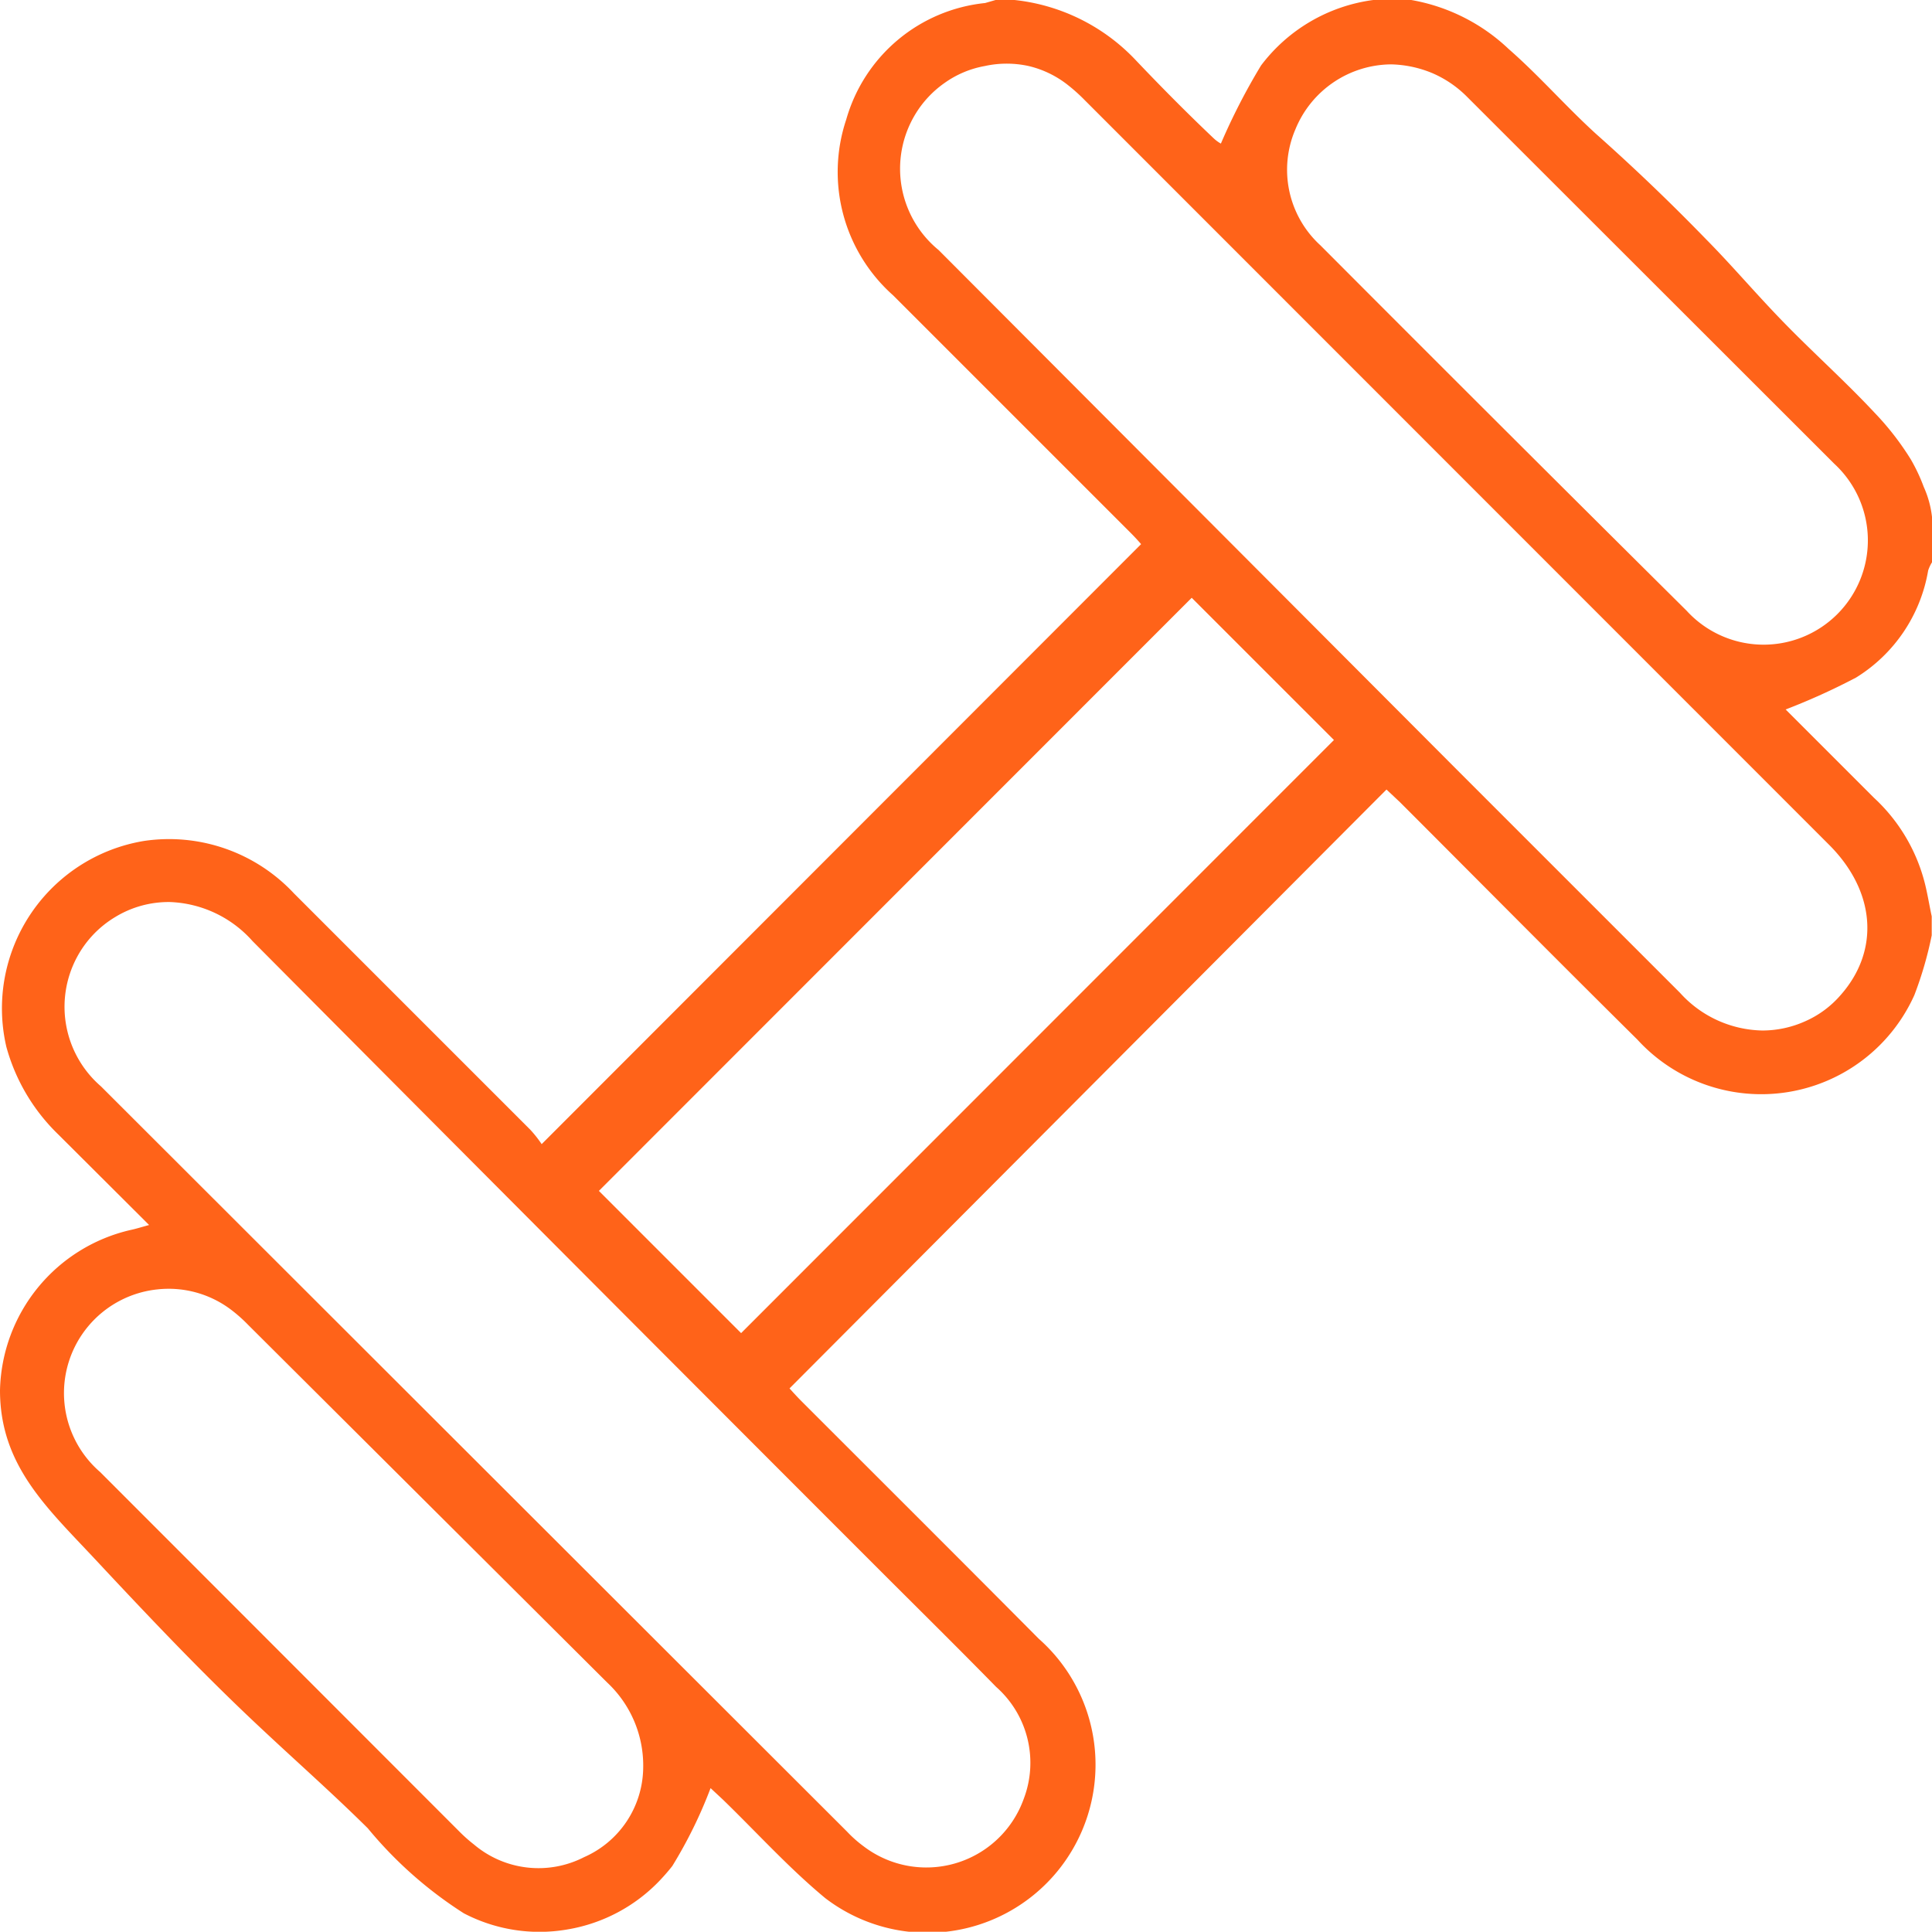 <svg xmlns="http://www.w3.org/2000/svg" viewBox="0 0 70.23 70.22"><defs><style>.cls-1{fill:#ff6319;}</style></defs><g id="Capa_2" data-name="Capa 2"><g id="Capa_1-2" data-name="Capa 1"><path class="cls-1" d="M61.31,22.2Q54.65,15.59,48,8.92a3.72,3.72,0,0,1-.91-4.22,3.79,3.79,0,0,1,3.48-2.36,4.12,4.12,0,0,1,1.5.32,4,4,0,0,1,1.26.86L66.68,16.86a3.79,3.79,0,1,1-5.37,5.34Zm5.18,8.51c1.69,1.69,1.85,3.84.42,5.46a3.63,3.63,0,0,1-1.28.95,3.81,3.81,0,0,1-1.56.34,4.13,4.13,0,0,1-3-1.37q-4-4-8-8l-18.95-19a3.82,3.82,0,0,1-.87-4.9,3.77,3.77,0,0,1,1.08-1.17,3.61,3.61,0,0,1,1.47-.62,3.71,3.71,0,0,1,1.59,0,3.65,3.65,0,0,1,1.44.7,6.31,6.31,0,0,1,.61.55ZM26.94,48.46l-5.17-5.17L43.32,21.73l5.17,5.17ZM32,57.1c1.4,1.4,2.82,2.8,4.21,4.22a3.68,3.68,0,0,1,1,4.08,3.76,3.76,0,0,1-5.81,1.72,4.45,4.45,0,0,1-.61-.54L3.67,39.49a3.82,3.82,0,0,1-.88-4.68,3.78,3.78,0,0,1,1.39-1.47,3.73,3.73,0,0,1,2-.55,4.22,4.22,0,0,1,3,1.42Q20.57,45.67,32,57.1ZM21.23,67.51a3.63,3.63,0,0,1-4-.46,5.47,5.47,0,0,1-.51-.45L3.64,53.51a3.79,3.79,0,0,1,2.09-6.64,3.76,3.76,0,0,1,2.67.74,5.41,5.41,0,0,1,.62.55l13.05,13a4.13,4.13,0,0,1,1.31,3.14A3.59,3.59,0,0,1,21.23,67.51ZM70.09,20.74a1.35,1.35,0,0,1,.14-.3V18.79a3.62,3.62,0,0,0-.3-1.09,6.39,6.39,0,0,0-.47-1A10.22,10.22,0,0,0,68.14,15c-1.14-1.22-2.4-2.33-3.55-3.54-.87-.91-1.69-1.87-2.57-2.76q-1.94-2-4-3.83c-1.1-1-2.07-2.12-3.18-3.09A6.85,6.85,0,0,0,51.3,0H49.92a6.11,6.11,0,0,0-4.08,2.38,23,23,0,0,0-1.46,2.84,1.35,1.35,0,0,1-.27-.2c-1-.95-1.92-1.88-2.85-2.86A7.09,7.09,0,0,0,36.88,0h-.69l-.38.11a5.87,5.87,0,0,0-5.05,4.24,6,6,0,0,0,1.71,6.39q4.32,4.32,8.63,8.63c.17.17.33.35.38.41L19.69,41.59a4.27,4.27,0,0,0-.41-.52l-8.59-8.59a6.21,6.21,0,0,0-5.46-1.91,6.17,6.17,0,0,0-5,7.48,7,7,0,0,0,1.89,3.19l3.3,3.29c-.29.08-.48.14-.67.18A6.12,6.12,0,0,0,0,50.54c0,2.72,1.7,4.26,3.42,6.1,2,2.14,4,4.26,6.16,6.27,1.26,1.18,2.56,2.33,3.79,3.55a14.9,14.9,0,0,0,3.49,3.09,5.94,5.94,0,0,0,3.75.59A6,6,0,0,0,24,68.34c.15-.16.3-.33.44-.51A16.67,16.67,0,0,0,25.83,65l.44.41C27.5,66.6,28.66,67.89,30,69a6.11,6.11,0,0,0,7.76-9.43c-2.86-2.88-5.75-5.76-8.62-8.63-.18-.18-.34-.36-.44-.47L50.4,28.7l.49.46c2.88,2.88,5.74,5.77,8.63,8.63a6.1,6.1,0,0,0,10.07-1.62A13.57,13.57,0,0,0,70.22,34v-.69c-.08-.37-.14-.74-.23-1.12A6.35,6.35,0,0,0,68.12,29l-3.21-3.21a24,24,0,0,0,2.56-1.16A5.69,5.69,0,0,0,70.09,20.74Z"/></g></g></svg>